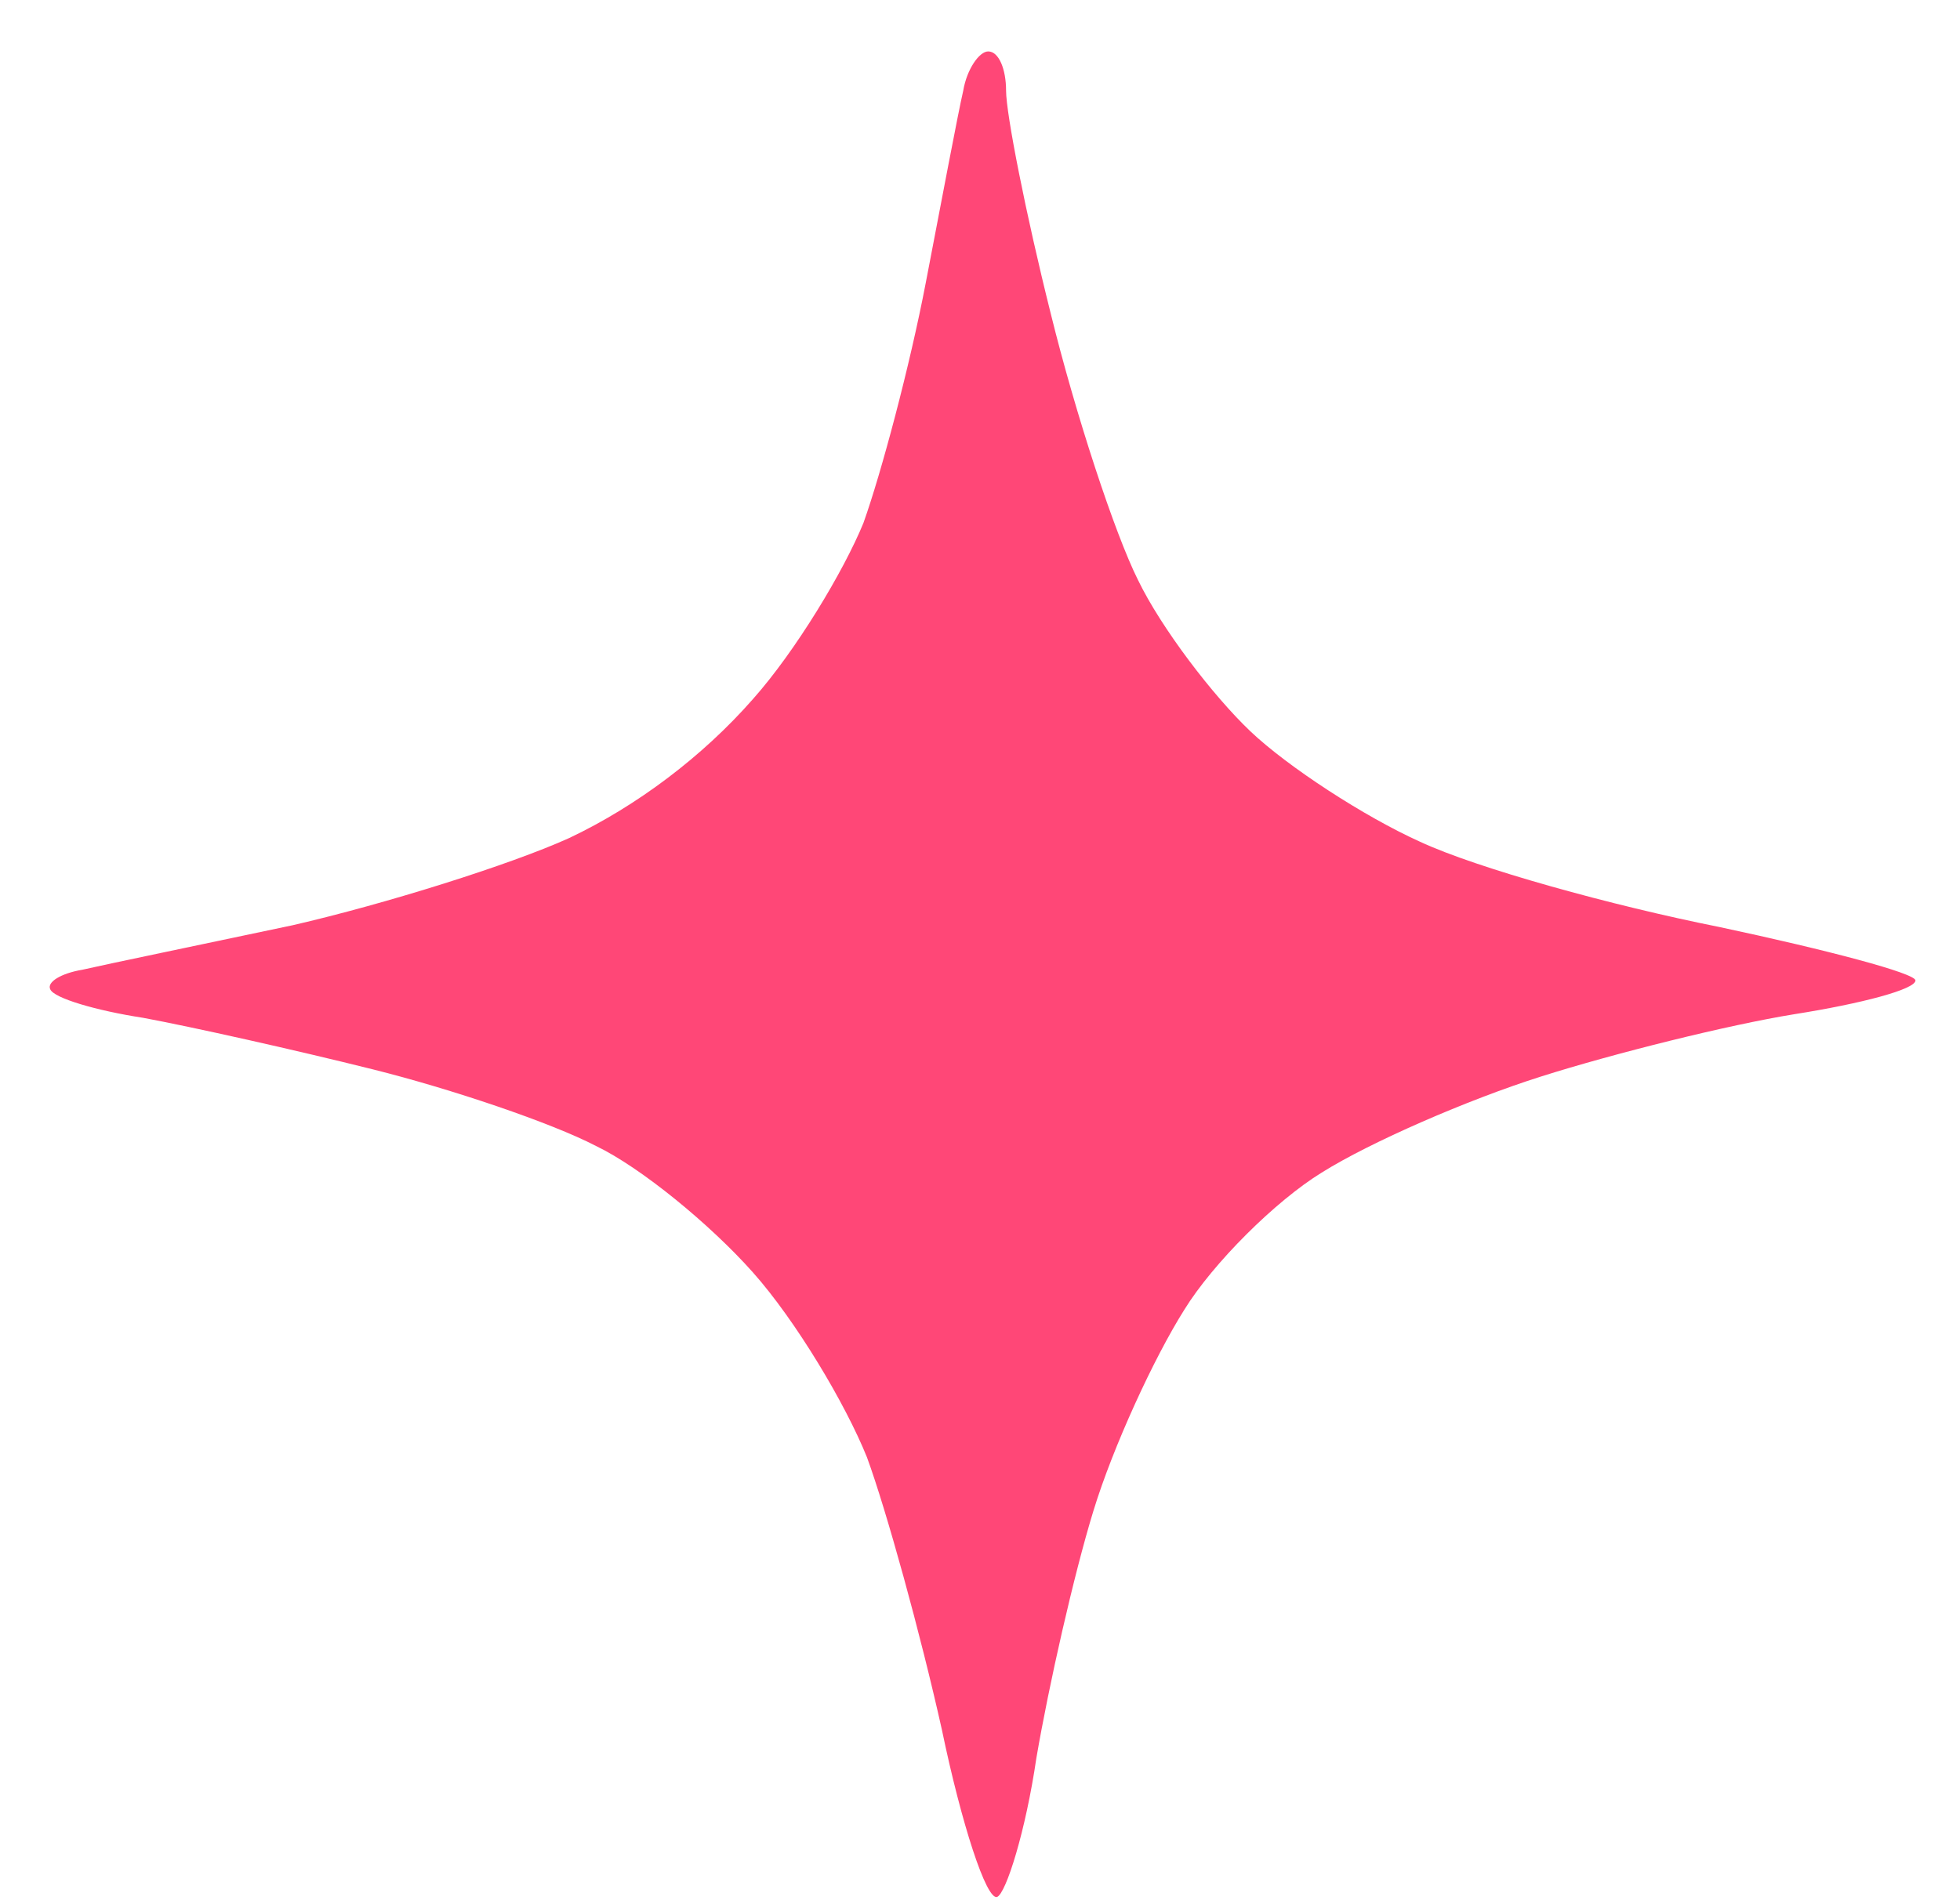 ﻿<?xml version="1.0" encoding="utf-8"?>
<svg version="1.1" xmlns:xlink="http://www.w3.org/1999/xlink" width="33px" height="32px" xmlns="http://www.w3.org/2000/svg">
  <g transform="matrix(1 0 0 1 -284 -2005 )">
    <path d="M 16.218 1.526  C 16.278 1.166  16.488 0.866  16.638 0.866  C 16.818 0.866  16.939 1.166  16.939 1.526  C 16.939 1.915  17.269 3.594  17.689 5.272  C 18.109 6.98  18.77 8.988  19.16 9.767  C 19.551 10.576  20.421 11.715  21.052 12.315  C 21.682 12.914  22.973 13.753  23.904 14.173  C 24.865 14.622  27.146 15.252  28.948 15.611  C 30.779 16.001  32.25 16.391  32.25 16.511  C 32.25 16.66  31.35 16.9  30.209 17.08  C 29.098 17.26  27.176 17.739  25.946 18.129  C 24.715 18.518  23.063 19.238  22.253 19.747  C 21.472 20.227  20.421 21.276  19.941 22.055  C 19.43 22.864  18.74 24.363  18.41 25.442  C 18.079 26.52  17.659 28.379  17.449 29.607  C 17.269 30.836  16.939 31.885  16.788 31.945  C 16.608 32.005  16.188 30.716  15.858 29.128  C 15.497 27.509  14.927 25.442  14.597 24.542  C 14.236 23.643  13.396 22.235  12.675 21.426  C 11.955 20.616  10.784 19.657  10.033 19.298  C 9.283 18.908  7.601 18.339  6.28 18.009  C 4.959 17.679  3.218 17.29  2.407 17.14  C 1.627 17.02  0.906 16.81  0.846 16.66  C 0.786 16.54  1.026 16.391  1.386 16.331  C 1.777 16.241  3.368 15.911  4.929 15.581  C 6.49 15.222  8.592 14.562  9.583 14.113  C 10.724 13.573  11.835 12.734  12.675 11.775  C 13.396 10.966  14.206 9.617  14.537 8.808  C 14.837 7.969  15.317 6.171  15.587 4.762  C 15.858 3.354  16.128 1.915  16.218 1.526  Z " fill-rule="nonzero" fill="#ff4777" stroke="none" transform="matrix(1 0 0 1 284 2005 )" />
  </g>
</svg>